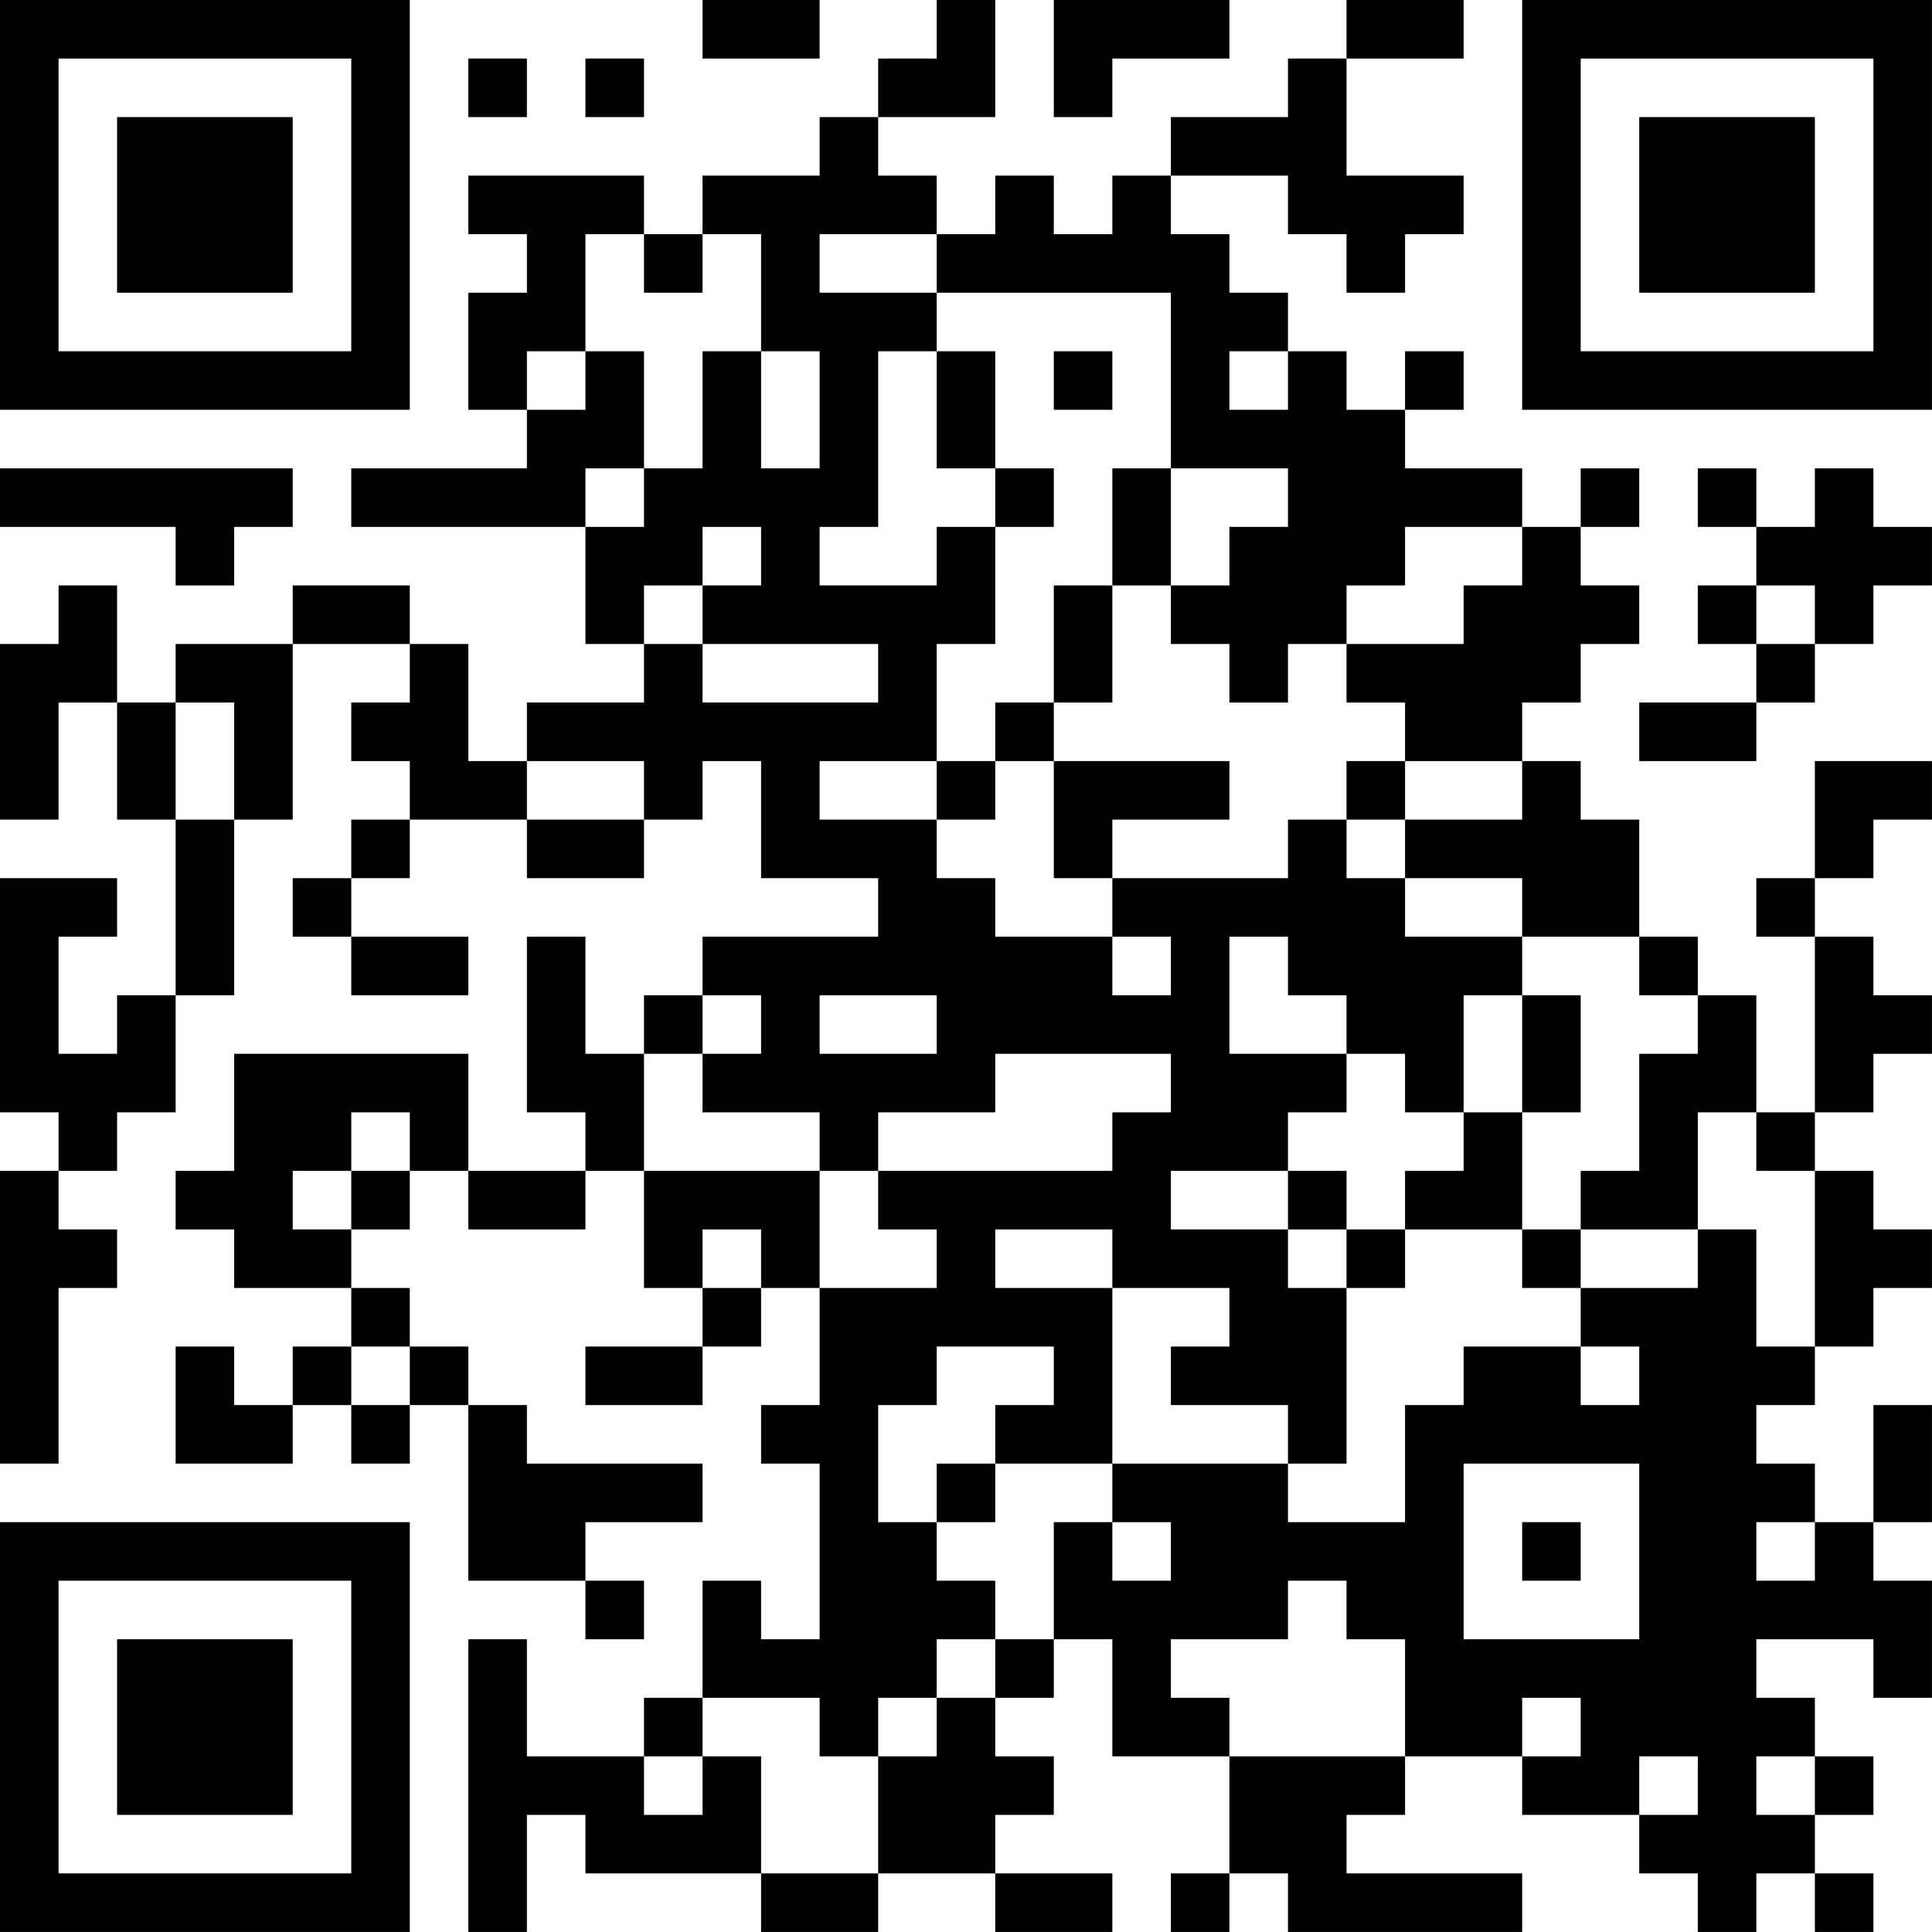 <?xml version="1.0" encoding="UTF-8"?>
<svg xmlns="http://www.w3.org/2000/svg" version="1.1" width="400" height="400" viewBox="0 0 400 400"><rect x="0" y="0" width="400" height="400" fill="#ffffff"/><g transform="scale(12.121)"><g transform="translate(0,0)"><path fill-rule="evenodd" d="M12 0L12 1L14 1L14 0ZM16 0L16 1L15 1L15 2L14 2L14 3L12 3L12 4L11 4L11 3L8 3L8 4L9 4L9 5L8 5L8 7L9 7L9 8L6 8L6 9L10 9L10 11L11 11L11 12L9 12L9 13L8 13L8 11L7 11L7 10L5 10L5 11L3 11L3 12L2 12L2 10L1 10L1 11L0 11L0 14L1 14L1 12L2 12L2 14L3 14L3 17L2 17L2 18L1 18L1 16L2 16L2 15L0 15L0 19L1 19L1 20L0 20L0 25L1 25L1 22L2 22L2 21L1 21L1 20L2 20L2 19L3 19L3 17L4 17L4 14L5 14L5 11L7 11L7 12L6 12L6 13L7 13L7 14L6 14L6 15L5 15L5 16L6 16L6 17L8 17L8 16L6 16L6 15L7 15L7 14L9 14L9 15L11 15L11 14L12 14L12 13L13 13L13 15L15 15L15 16L12 16L12 17L11 17L11 18L10 18L10 16L9 16L9 19L10 19L10 20L8 20L8 18L4 18L4 20L3 20L3 21L4 21L4 22L6 22L6 23L5 23L5 24L4 24L4 23L3 23L3 25L5 25L5 24L6 24L6 25L7 25L7 24L8 24L8 27L10 27L10 28L11 28L11 27L10 27L10 26L12 26L12 25L9 25L9 24L8 24L8 23L7 23L7 22L6 22L6 21L7 21L7 20L8 20L8 21L10 21L10 20L11 20L11 22L12 22L12 23L10 23L10 24L12 24L12 23L13 23L13 22L14 22L14 24L13 24L13 25L14 25L14 28L13 28L13 27L12 27L12 29L11 29L11 30L9 30L9 28L8 28L8 33L9 33L9 31L10 31L10 32L13 32L13 33L15 33L15 32L17 32L17 33L19 33L19 32L17 32L17 31L18 31L18 30L17 30L17 29L18 29L18 28L19 28L19 30L21 30L21 32L20 32L20 33L21 33L21 32L22 32L22 33L26 33L26 32L23 32L23 31L24 31L24 30L26 30L26 31L28 31L28 32L29 32L29 33L30 33L30 32L31 32L31 33L32 33L32 32L31 32L31 31L32 31L32 30L31 30L31 29L30 29L30 28L32 28L32 29L33 29L33 27L32 27L32 26L33 26L33 24L32 24L32 26L31 26L31 25L30 25L30 24L31 24L31 23L32 23L32 22L33 22L33 21L32 21L32 20L31 20L31 19L32 19L32 18L33 18L33 17L32 17L32 16L31 16L31 15L32 15L32 14L33 14L33 13L31 13L31 15L30 15L30 16L31 16L31 19L30 19L30 17L29 17L29 16L28 16L28 14L27 14L27 13L26 13L26 12L27 12L27 11L28 11L28 10L27 10L27 9L28 9L28 8L27 8L27 9L26 9L26 8L24 8L24 7L25 7L25 6L24 6L24 7L23 7L23 6L22 6L22 5L21 5L21 4L20 4L20 3L22 3L22 4L23 4L23 5L24 5L24 4L25 4L25 3L23 3L23 1L25 1L25 0L23 0L23 1L22 1L22 2L20 2L20 3L19 3L19 4L18 4L18 3L17 3L17 4L16 4L16 3L15 3L15 2L17 2L17 0ZM18 0L18 2L19 2L19 1L21 1L21 0ZM8 1L8 2L9 2L9 1ZM10 1L10 2L11 2L11 1ZM10 4L10 6L9 6L9 7L10 7L10 6L11 6L11 8L10 8L10 9L11 9L11 8L12 8L12 6L13 6L13 8L14 8L14 6L13 6L13 4L12 4L12 5L11 5L11 4ZM14 4L14 5L16 5L16 6L15 6L15 9L14 9L14 10L16 10L16 9L17 9L17 11L16 11L16 13L14 13L14 14L16 14L16 15L17 15L17 16L19 16L19 17L20 17L20 16L19 16L19 15L22 15L22 14L23 14L23 15L24 15L24 16L26 16L26 17L25 17L25 19L24 19L24 18L23 18L23 17L22 17L22 16L21 16L21 18L23 18L23 19L22 19L22 20L20 20L20 21L22 21L22 22L23 22L23 25L22 25L22 24L20 24L20 23L21 23L21 22L19 22L19 21L17 21L17 22L19 22L19 25L17 25L17 24L18 24L18 23L16 23L16 24L15 24L15 26L16 26L16 27L17 27L17 28L16 28L16 29L15 29L15 30L14 30L14 29L12 29L12 30L11 30L11 31L12 31L12 30L13 30L13 32L15 32L15 30L16 30L16 29L17 29L17 28L18 28L18 26L19 26L19 27L20 27L20 26L19 26L19 25L22 25L22 26L24 26L24 24L25 24L25 23L27 23L27 24L28 24L28 23L27 23L27 22L29 22L29 21L30 21L30 23L31 23L31 20L30 20L30 19L29 19L29 21L27 21L27 20L28 20L28 18L29 18L29 17L28 17L28 16L26 16L26 15L24 15L24 14L26 14L26 13L24 13L24 12L23 12L23 11L25 11L25 10L26 10L26 9L24 9L24 10L23 10L23 11L22 11L22 12L21 12L21 11L20 11L20 10L21 10L21 9L22 9L22 8L20 8L20 5L16 5L16 4ZM16 6L16 8L17 8L17 9L18 9L18 8L17 8L17 6ZM18 6L18 7L19 7L19 6ZM21 6L21 7L22 7L22 6ZM0 8L0 9L3 9L3 10L4 10L4 9L5 9L5 8ZM19 8L19 10L18 10L18 12L17 12L17 13L16 13L16 14L17 14L17 13L18 13L18 15L19 15L19 14L21 14L21 13L18 13L18 12L19 12L19 10L20 10L20 8ZM29 8L29 9L30 9L30 10L29 10L29 11L30 11L30 12L28 12L28 13L30 13L30 12L31 12L31 11L32 11L32 10L33 10L33 9L32 9L32 8L31 8L31 9L30 9L30 8ZM12 9L12 10L11 10L11 11L12 11L12 12L15 12L15 11L12 11L12 10L13 10L13 9ZM30 10L30 11L31 11L31 10ZM3 12L3 14L4 14L4 12ZM9 13L9 14L11 14L11 13ZM23 13L23 14L24 14L24 13ZM12 17L12 18L11 18L11 20L14 20L14 22L16 22L16 21L15 21L15 20L19 20L19 19L20 19L20 18L17 18L17 19L15 19L15 20L14 20L14 19L12 19L12 18L13 18L13 17ZM14 17L14 18L16 18L16 17ZM26 17L26 19L25 19L25 20L24 20L24 21L23 21L23 20L22 20L22 21L23 21L23 22L24 22L24 21L26 21L26 22L27 22L27 21L26 21L26 19L27 19L27 17ZM6 19L6 20L5 20L5 21L6 21L6 20L7 20L7 19ZM12 21L12 22L13 22L13 21ZM6 23L6 24L7 24L7 23ZM16 25L16 26L17 26L17 25ZM25 25L25 28L28 28L28 25ZM26 26L26 27L27 27L27 26ZM30 26L30 27L31 27L31 26ZM22 27L22 28L20 28L20 29L21 29L21 30L24 30L24 28L23 28L23 27ZM26 29L26 30L27 30L27 29ZM28 30L28 31L29 31L29 30ZM30 30L30 31L31 31L31 30ZM0 0L0 7L7 7L7 0ZM1 1L1 6L6 6L6 1ZM2 2L2 5L5 5L5 2ZM26 0L26 7L33 7L33 0ZM27 1L27 6L32 6L32 1ZM28 2L28 5L31 5L31 2ZM0 26L0 33L7 33L7 26ZM1 27L1 32L6 32L6 27ZM2 28L2 31L5 31L5 28Z" fill="#000000"/></g></g></svg>
